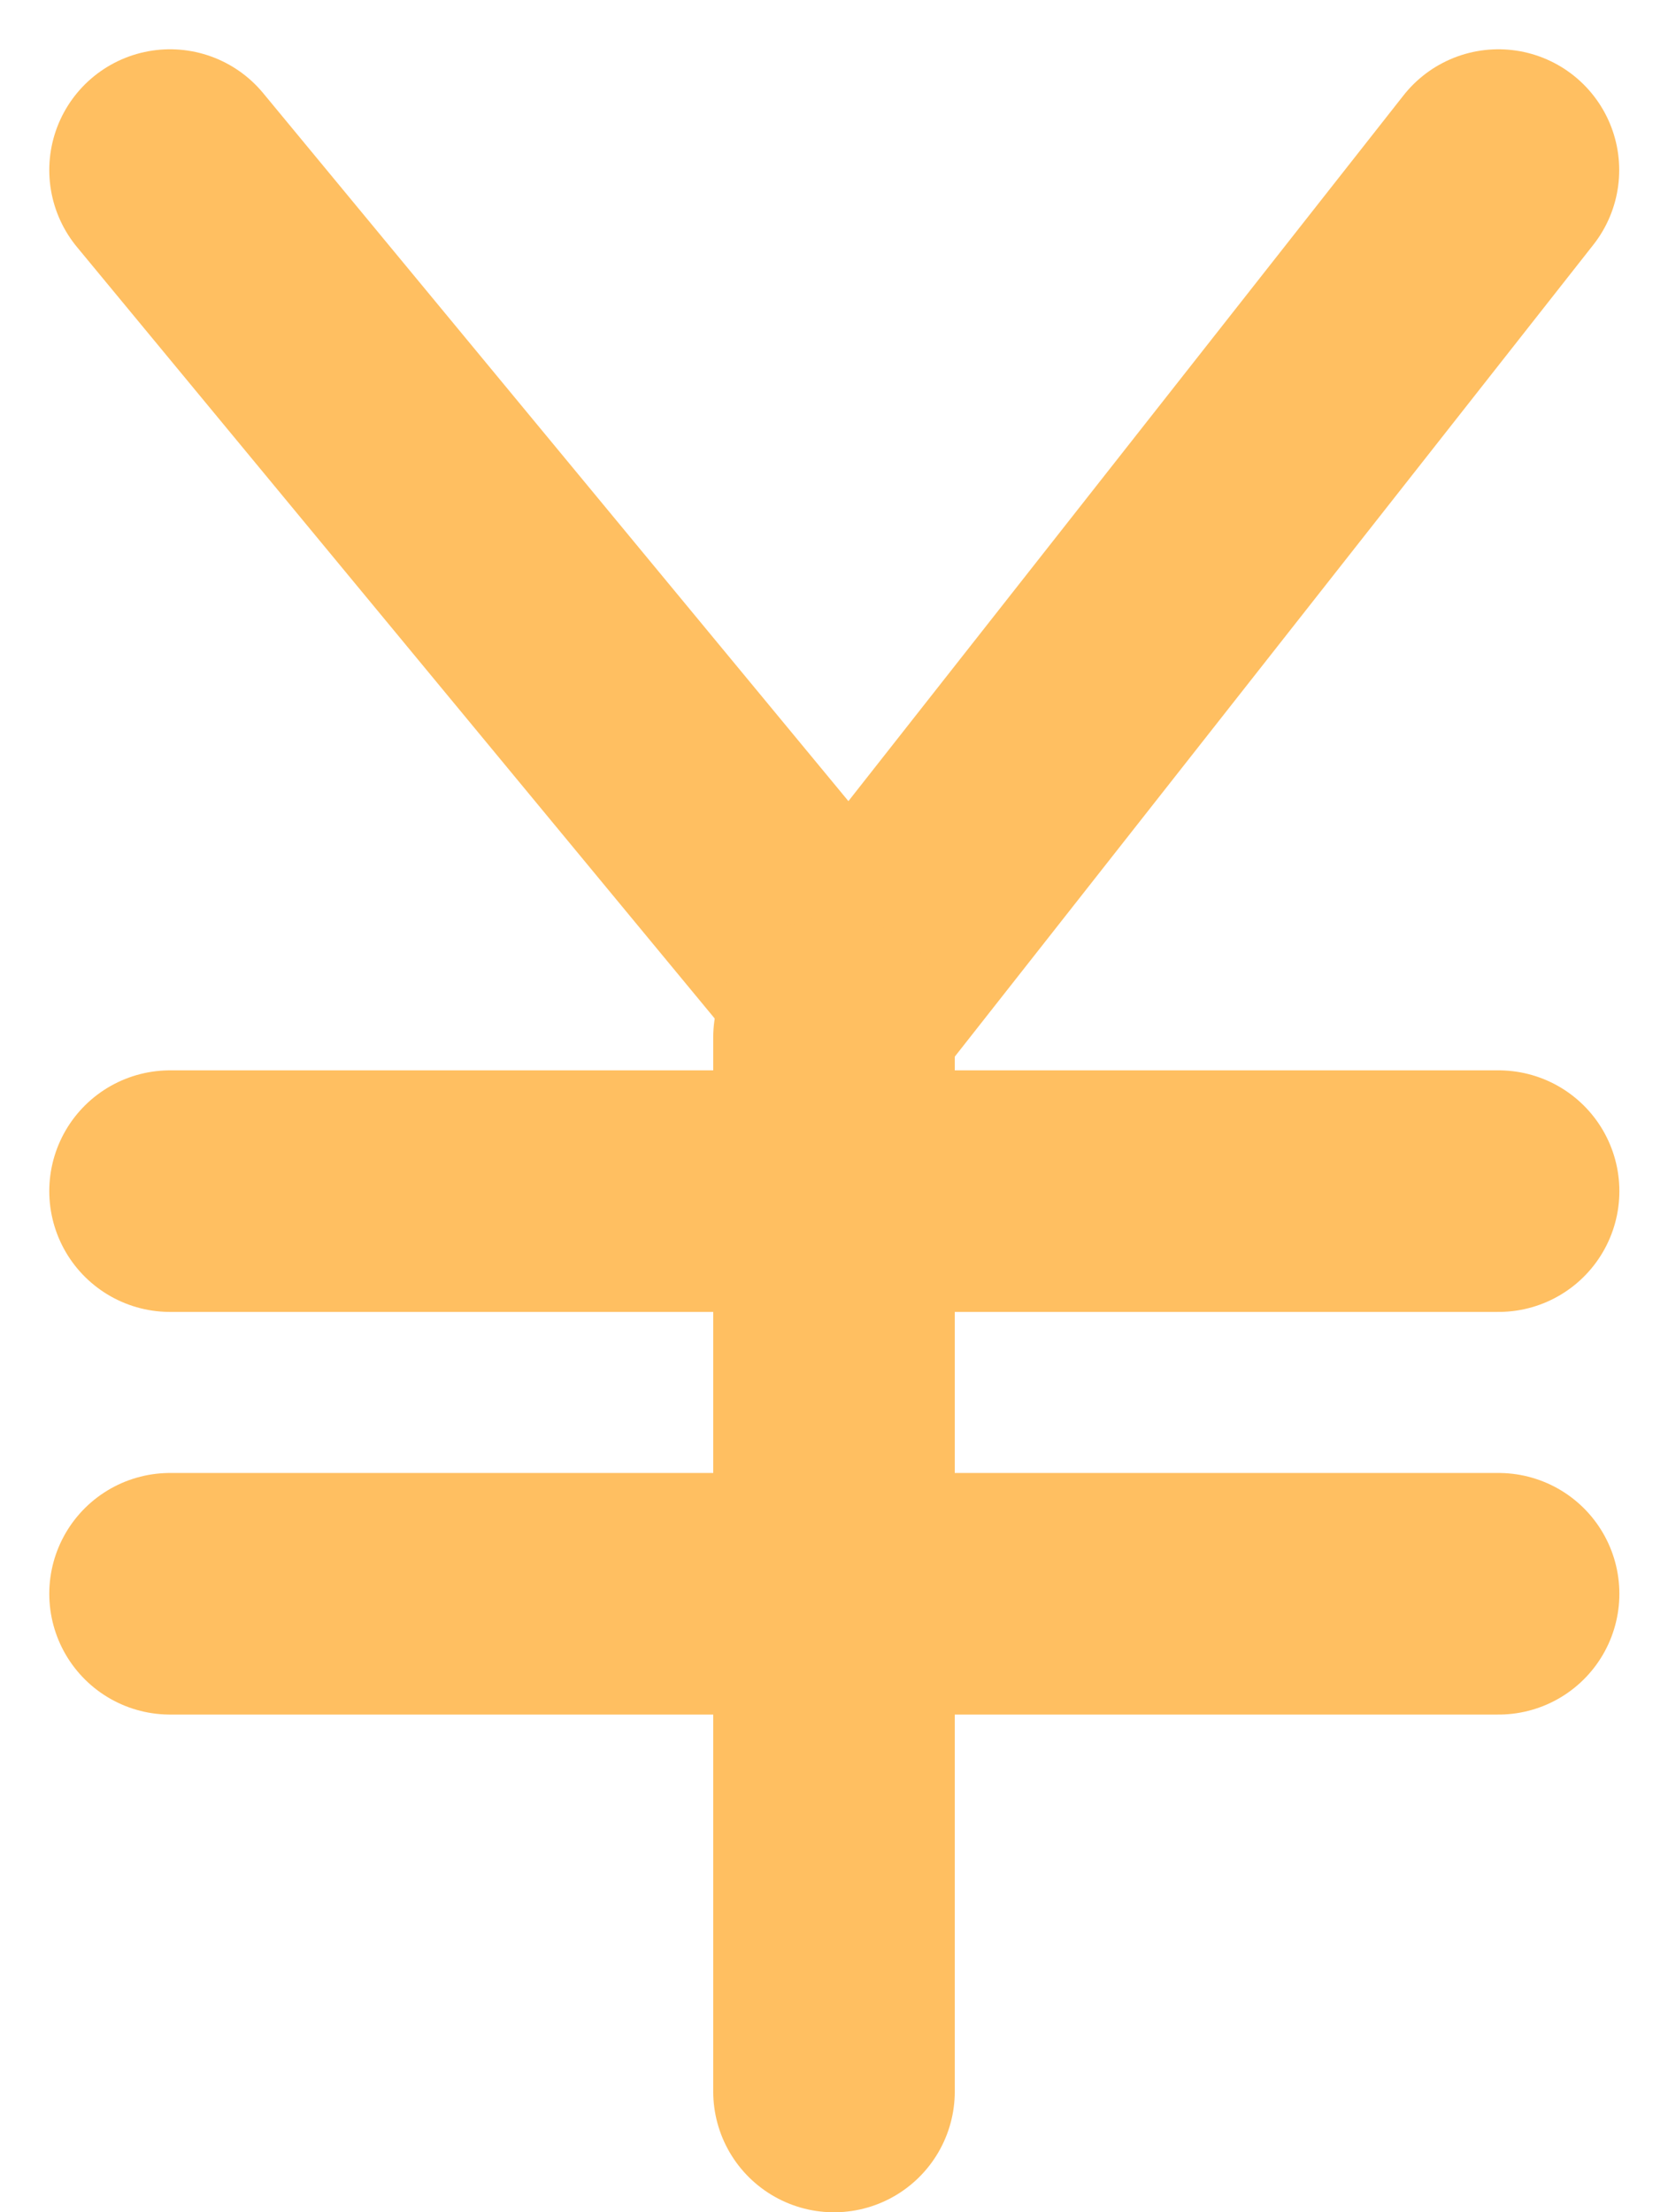 <svg xmlns="http://www.w3.org/2000/svg" width="20.716" height="27.473" viewBox="0 0 20.716 27.473">
  <g id="Group_98" data-name="Group 98" transform="translate(-2455.842 -2627.777)">
    <path id="Path_250" data-name="Path 250" d="M2457.954,2629.889l8.454,10.226,8.044-10.226" fill="none" stroke="#ffbf61" stroke-linecap="round" stroke-width="3"/>
    <path id="Path_251" data-name="Path 251" d="M2466.2,2640.661v13.089" fill="none" stroke="#ffbf61" stroke-linecap="round" stroke-width="3"/>
    <path id="Path_252" data-name="Path 252" d="M2457.954,2642.569h16.5" fill="none" stroke="#ffbf61" stroke-linecap="round" stroke-width="3"/>
    <path id="Path_253" data-name="Path 253" d="M2457.954,2642.569h16.5" transform="translate(0 5)" fill="none" stroke="#ffbf61" stroke-linecap="round" stroke-width="3"/>
  </g>
</svg>
